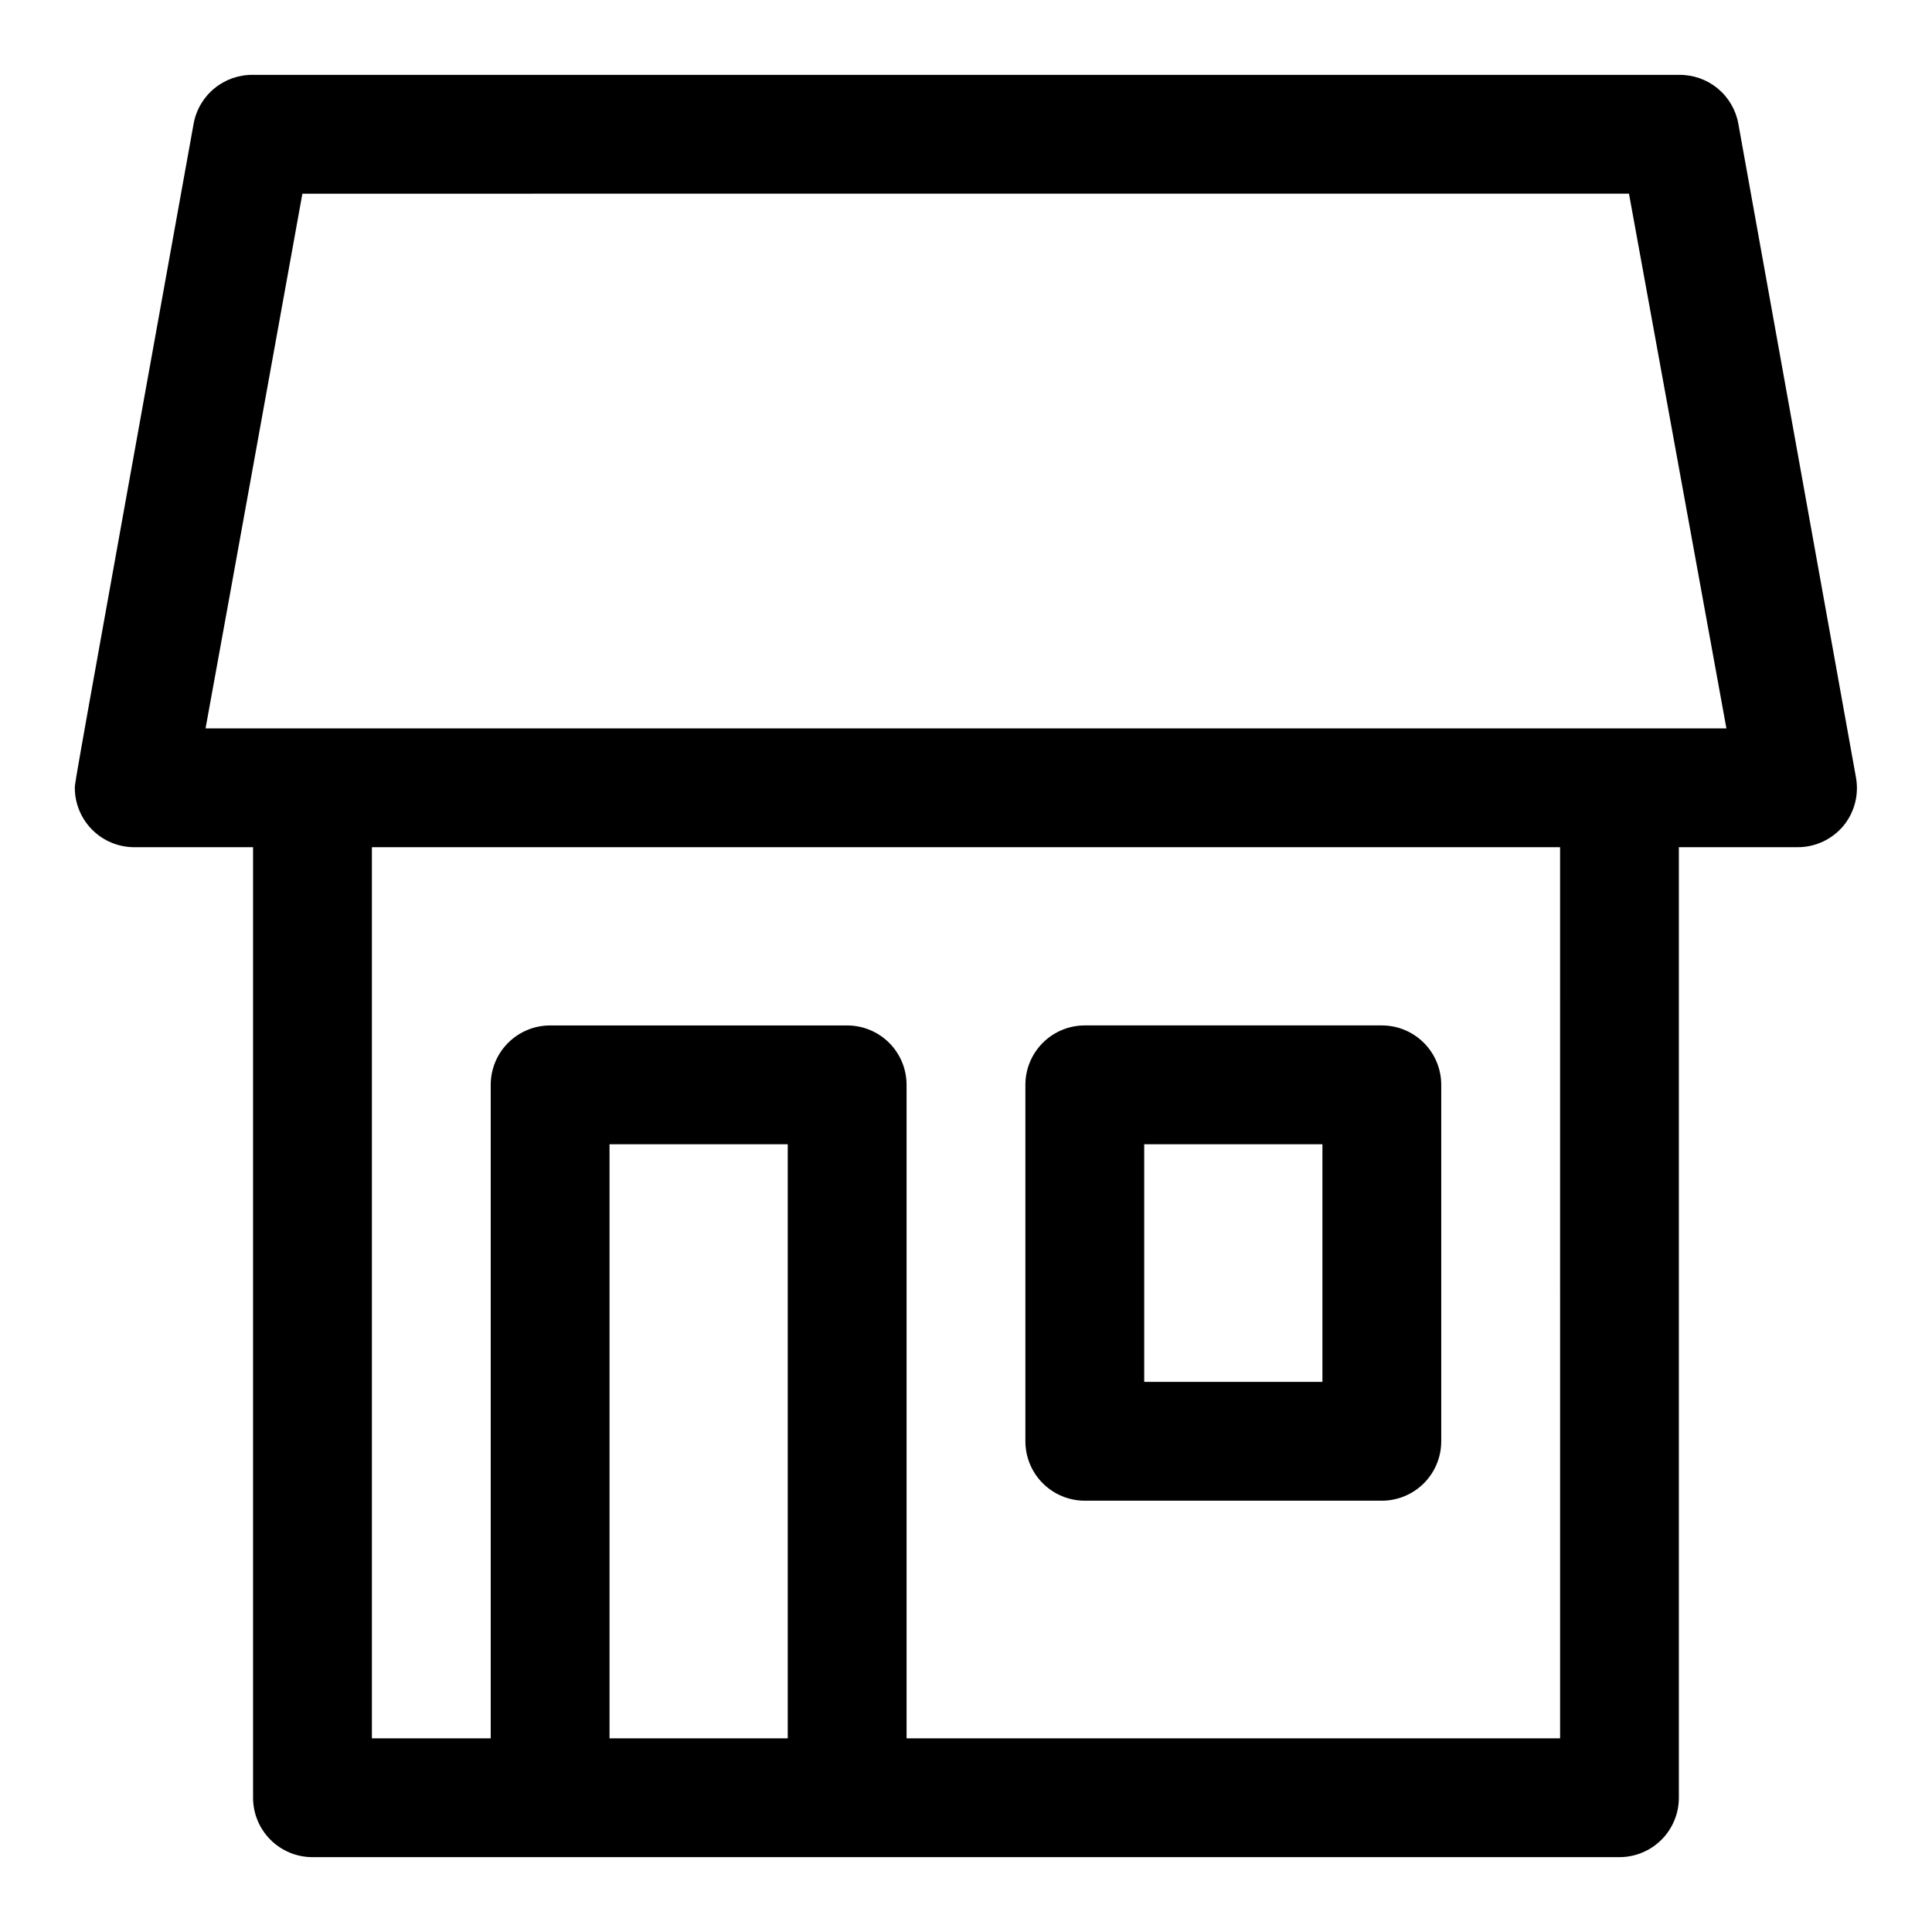 <?xml version="1.0" encoding="UTF-8"?>
<!-- Uploaded to: ICON Repo, www.iconrepo.com, Generator: ICON Repo Mixer Tools -->
<svg fill="#000000" width="800px" height="800px" version="1.1" viewBox="144 144 512 512" xmlns="http://www.w3.org/2000/svg">
 <path d="m604.67 176.75c-0.672-3.664-2.621-6.977-5.504-9.34-2.883-2.363-6.512-3.629-10.242-3.57h-377.86c-3.727-0.059-7.356 1.207-10.238 3.57-2.887 2.363-4.836 5.676-5.508 9.34-31.488 174.6-31.488 174.6-31.488 176.02 0 4.176 1.66 8.18 4.613 11.133 2.953 2.953 6.957 4.613 11.133 4.613h31.488v251.9c0 4.176 1.66 8.18 4.609 11.133 2.953 2.953 6.957 4.613 11.133 4.613h346.37c4.176 0 8.18-1.66 11.133-4.613s4.609-6.957 4.609-11.133v-251.9h31.488c4.684 0.008 9.129-2.07 12.125-5.668 2.957-3.602 4.168-8.332 3.305-12.91zm-299.14 427.93v-157.44h47.23v157.44zm251.91 0h-173.19v-173.18c0-4.176-1.656-8.184-4.609-11.133-2.953-2.953-6.957-4.613-11.133-4.613h-78.723c-4.176 0-8.18 1.66-11.133 4.613-2.953 2.949-4.609 6.957-4.609 11.133v173.18h-31.488v-236.16h314.88zm15.742-267.65h-374.71c6.453-35.266 20.152-111.31 25.664-141.7l351.56-0.004 25.82 141.7zm-141.7 204.67h78.719c4.176 0 8.18-1.66 11.133-4.613 2.953-2.949 4.609-6.957 4.609-11.133v-94.461c0-4.176-1.656-8.184-4.609-11.133-2.953-2.953-6.957-4.613-11.133-4.613h-78.719c-4.176 0-8.184 1.66-11.133 4.613-2.953 2.949-4.613 6.957-4.613 11.133v94.465-0.004c0 4.176 1.66 8.184 4.613 11.133 2.949 2.953 6.957 4.613 11.133 4.613zm15.742-94.465h47.23v62.977h-47.23z"/>
</svg>